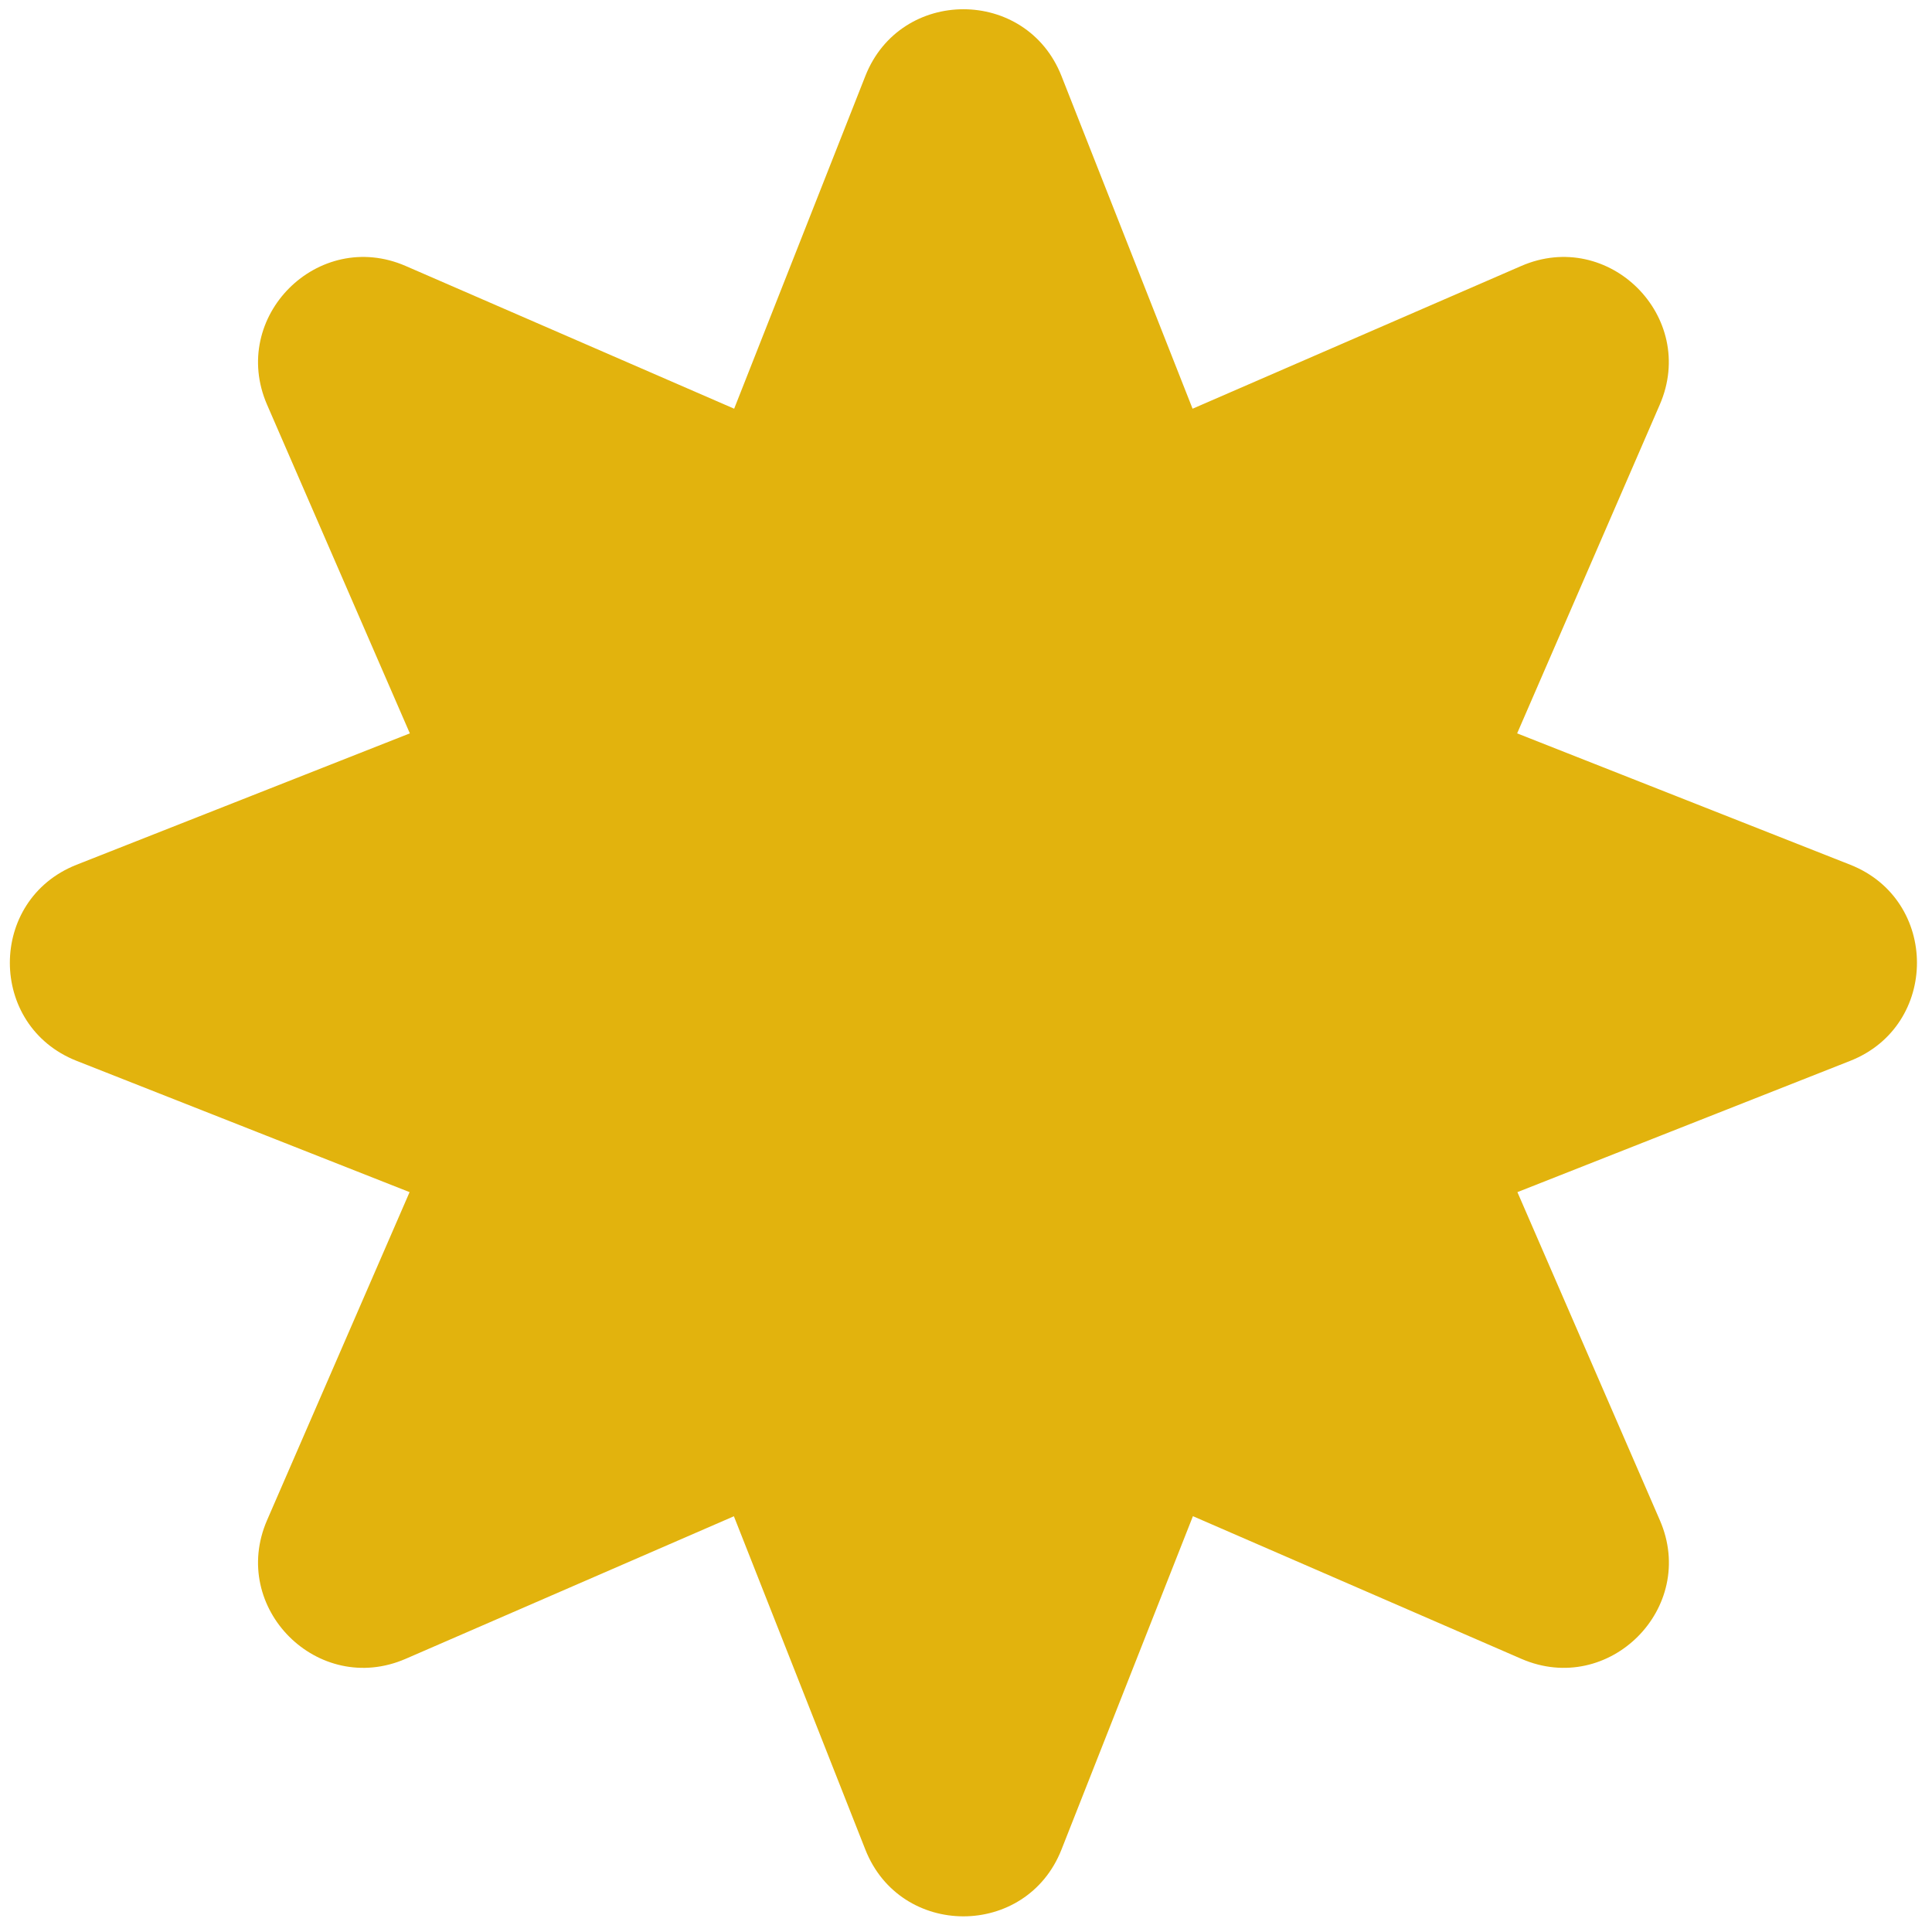 <svg width="20" height="20" viewBox="0 0 22 22" fill="none" xmlns="http://www.w3.org/2000/svg"><path fill-rule="evenodd" clip-rule="evenodd" d="M12.087.865c-.4-1.013-1.833-1.013-2.233 0L8.36 4.654 4.62 3.029c-.999-.434-2.012.58-1.579 1.579l1.626 3.743L.872 9.847c-1.013.4-1.013 1.833 0 2.233l3.792 1.495-1.623 3.736c-.433.998.58 2.012 1.579 1.578l3.737-1.623 1.497 3.796c.4 1.013 1.833 1.013 2.233 0l1.497-3.797 3.739 1.624c.998.434 2.012-.58 1.578-1.578l-1.622-3.736 3.79-1.495c1.013-.4 1.013-1.833 0-2.233l-3.793-1.496L18.9 4.608c.434-.999-.58-2.013-1.578-1.579L13.58 4.654 12.087.865z" fill="#E2B30D"/></svg>